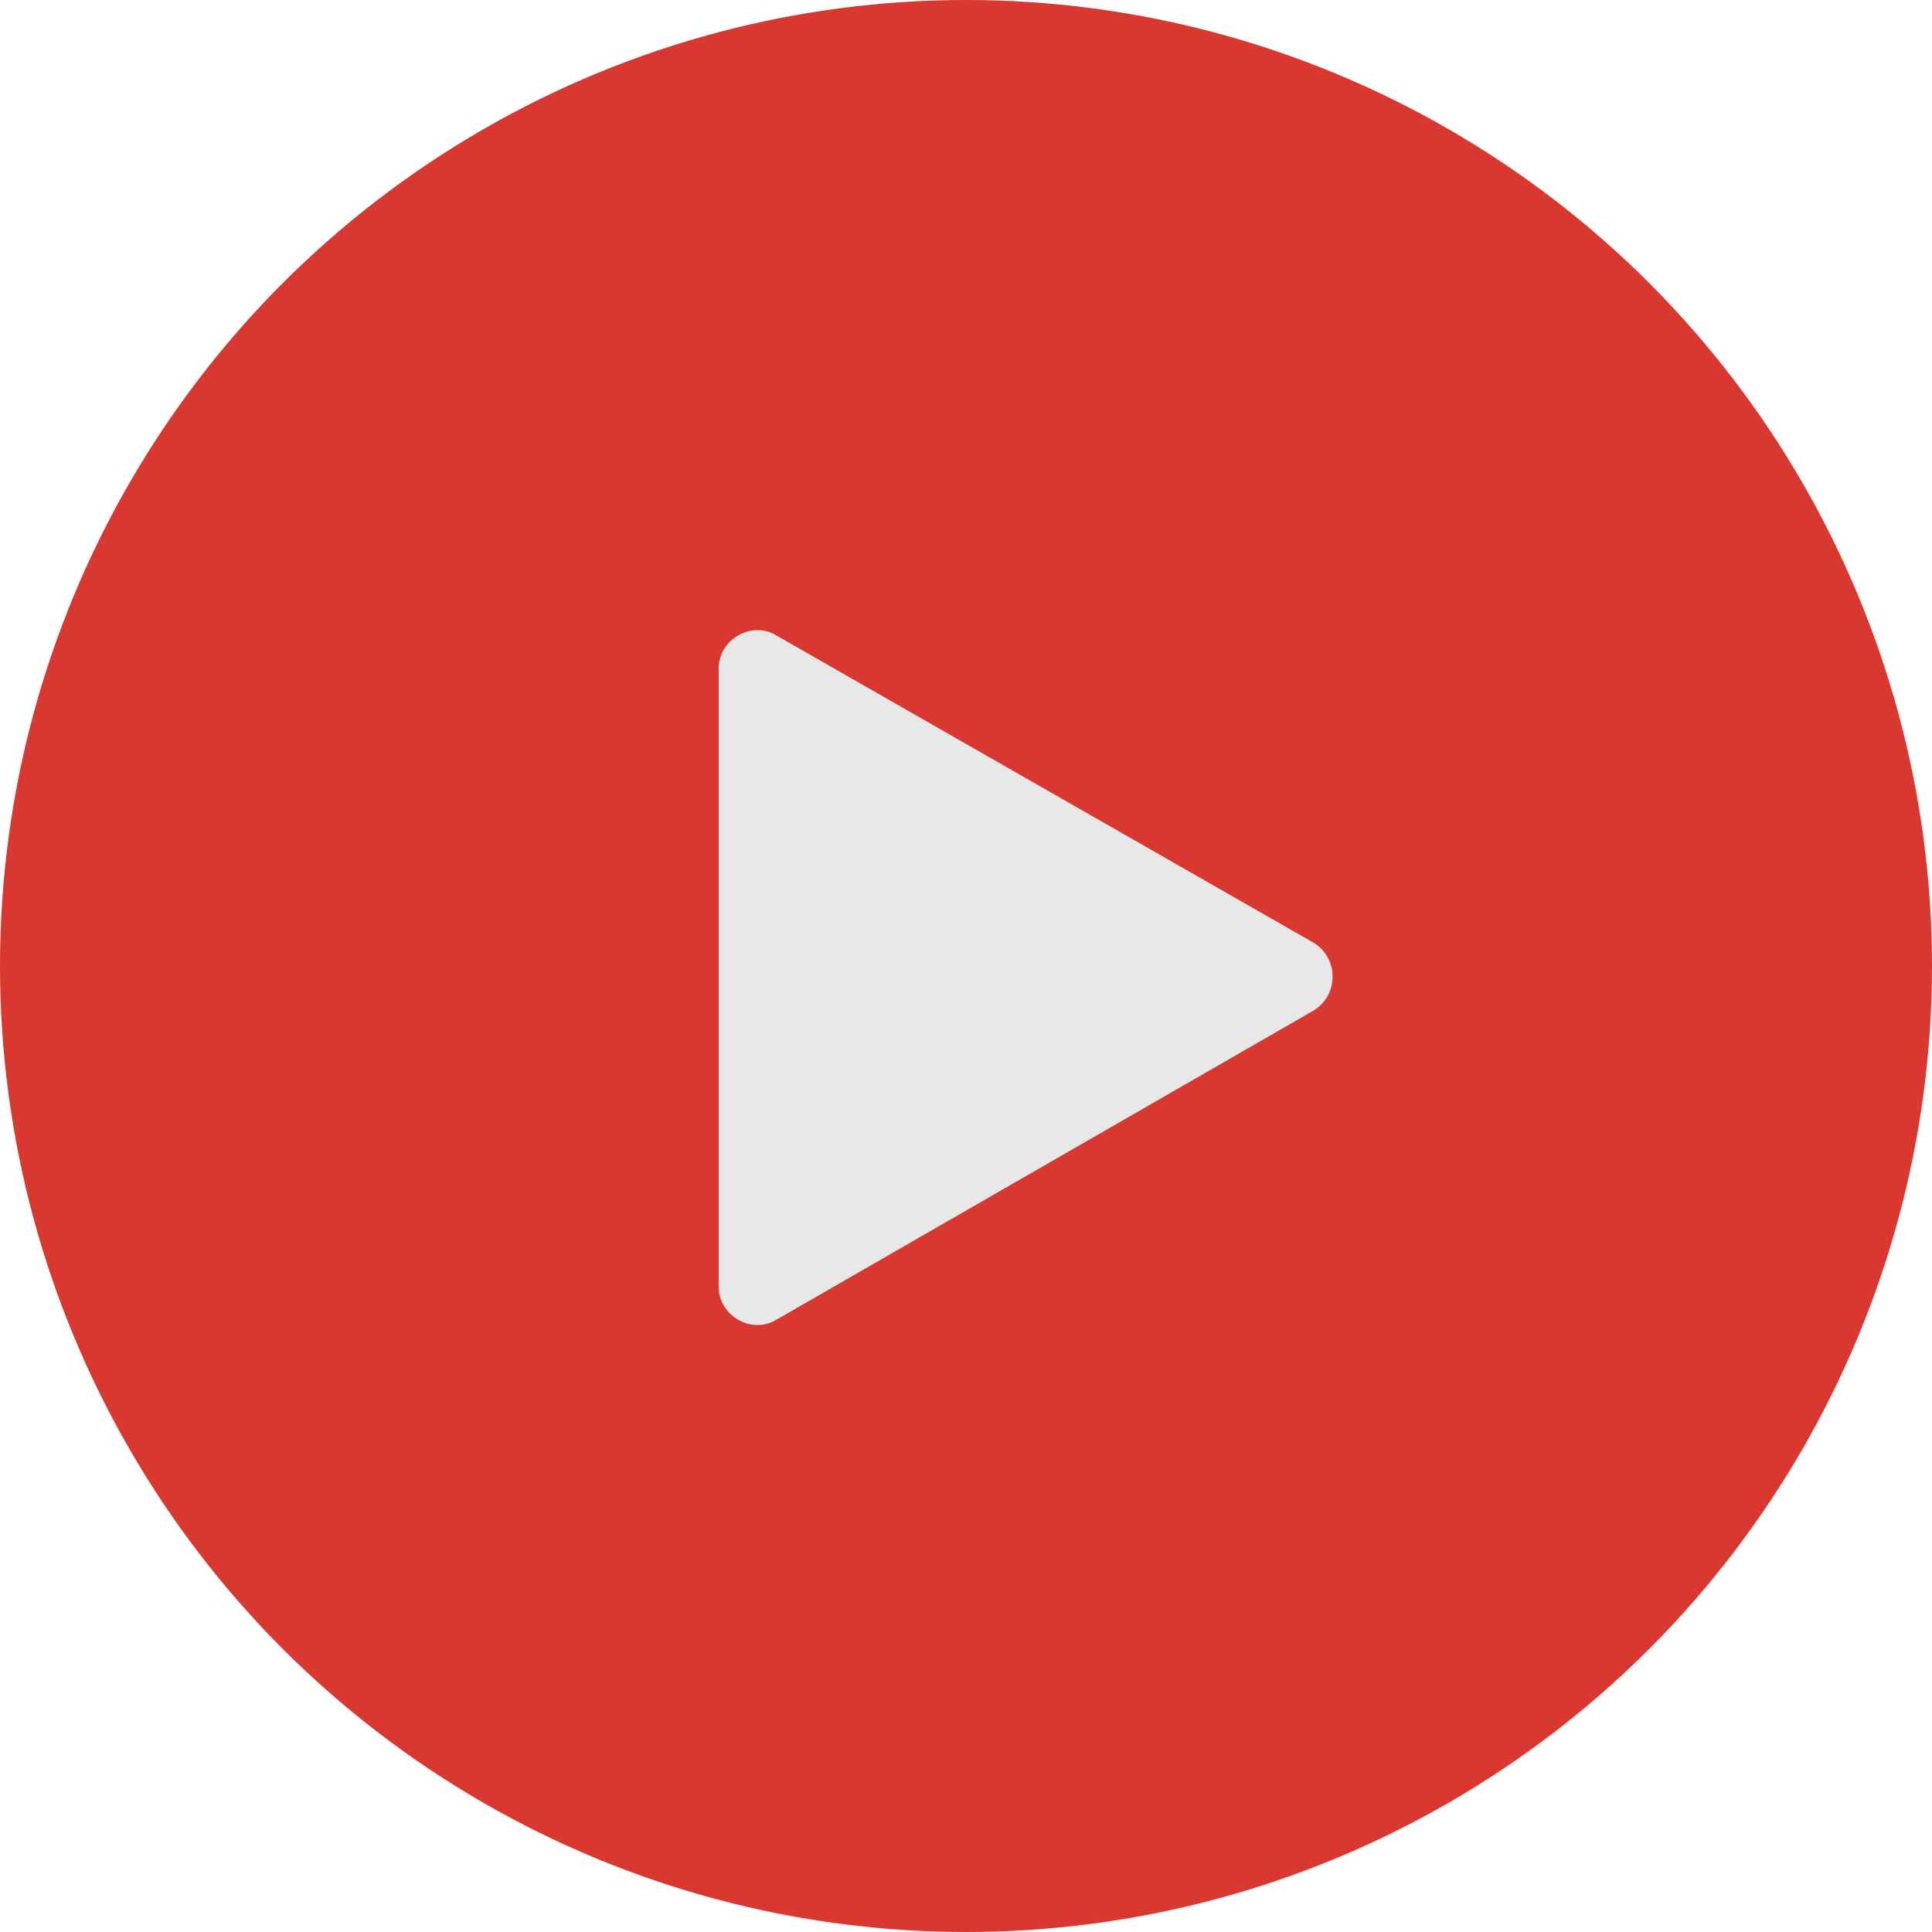 <?xml version="1.0" encoding="UTF-8"?> <svg xmlns="http://www.w3.org/2000/svg" xmlns:xlink="http://www.w3.org/1999/xlink" version="1.1" id="Слой_1" x="0px" y="0px" viewBox="0 0 100 100" style="enable-background:new 0 0 100 100;" xml:space="preserve"> <style type="text/css"> .st0{fill:#D83830;} .st1{fill:#E8E8E8;} </style> <g> <circle class="st0" cx="50" cy="50" r="50"></circle> </g> <path class="st1" d="M68,48.8c1.3,0.8,1.3,2.7,0,3.5l-27.8,16c-1.3,0.8-3-0.2-3-1.7v-32c0-1.5,1.7-2.5,3-1.7L68,48.8z"></path> </svg> 